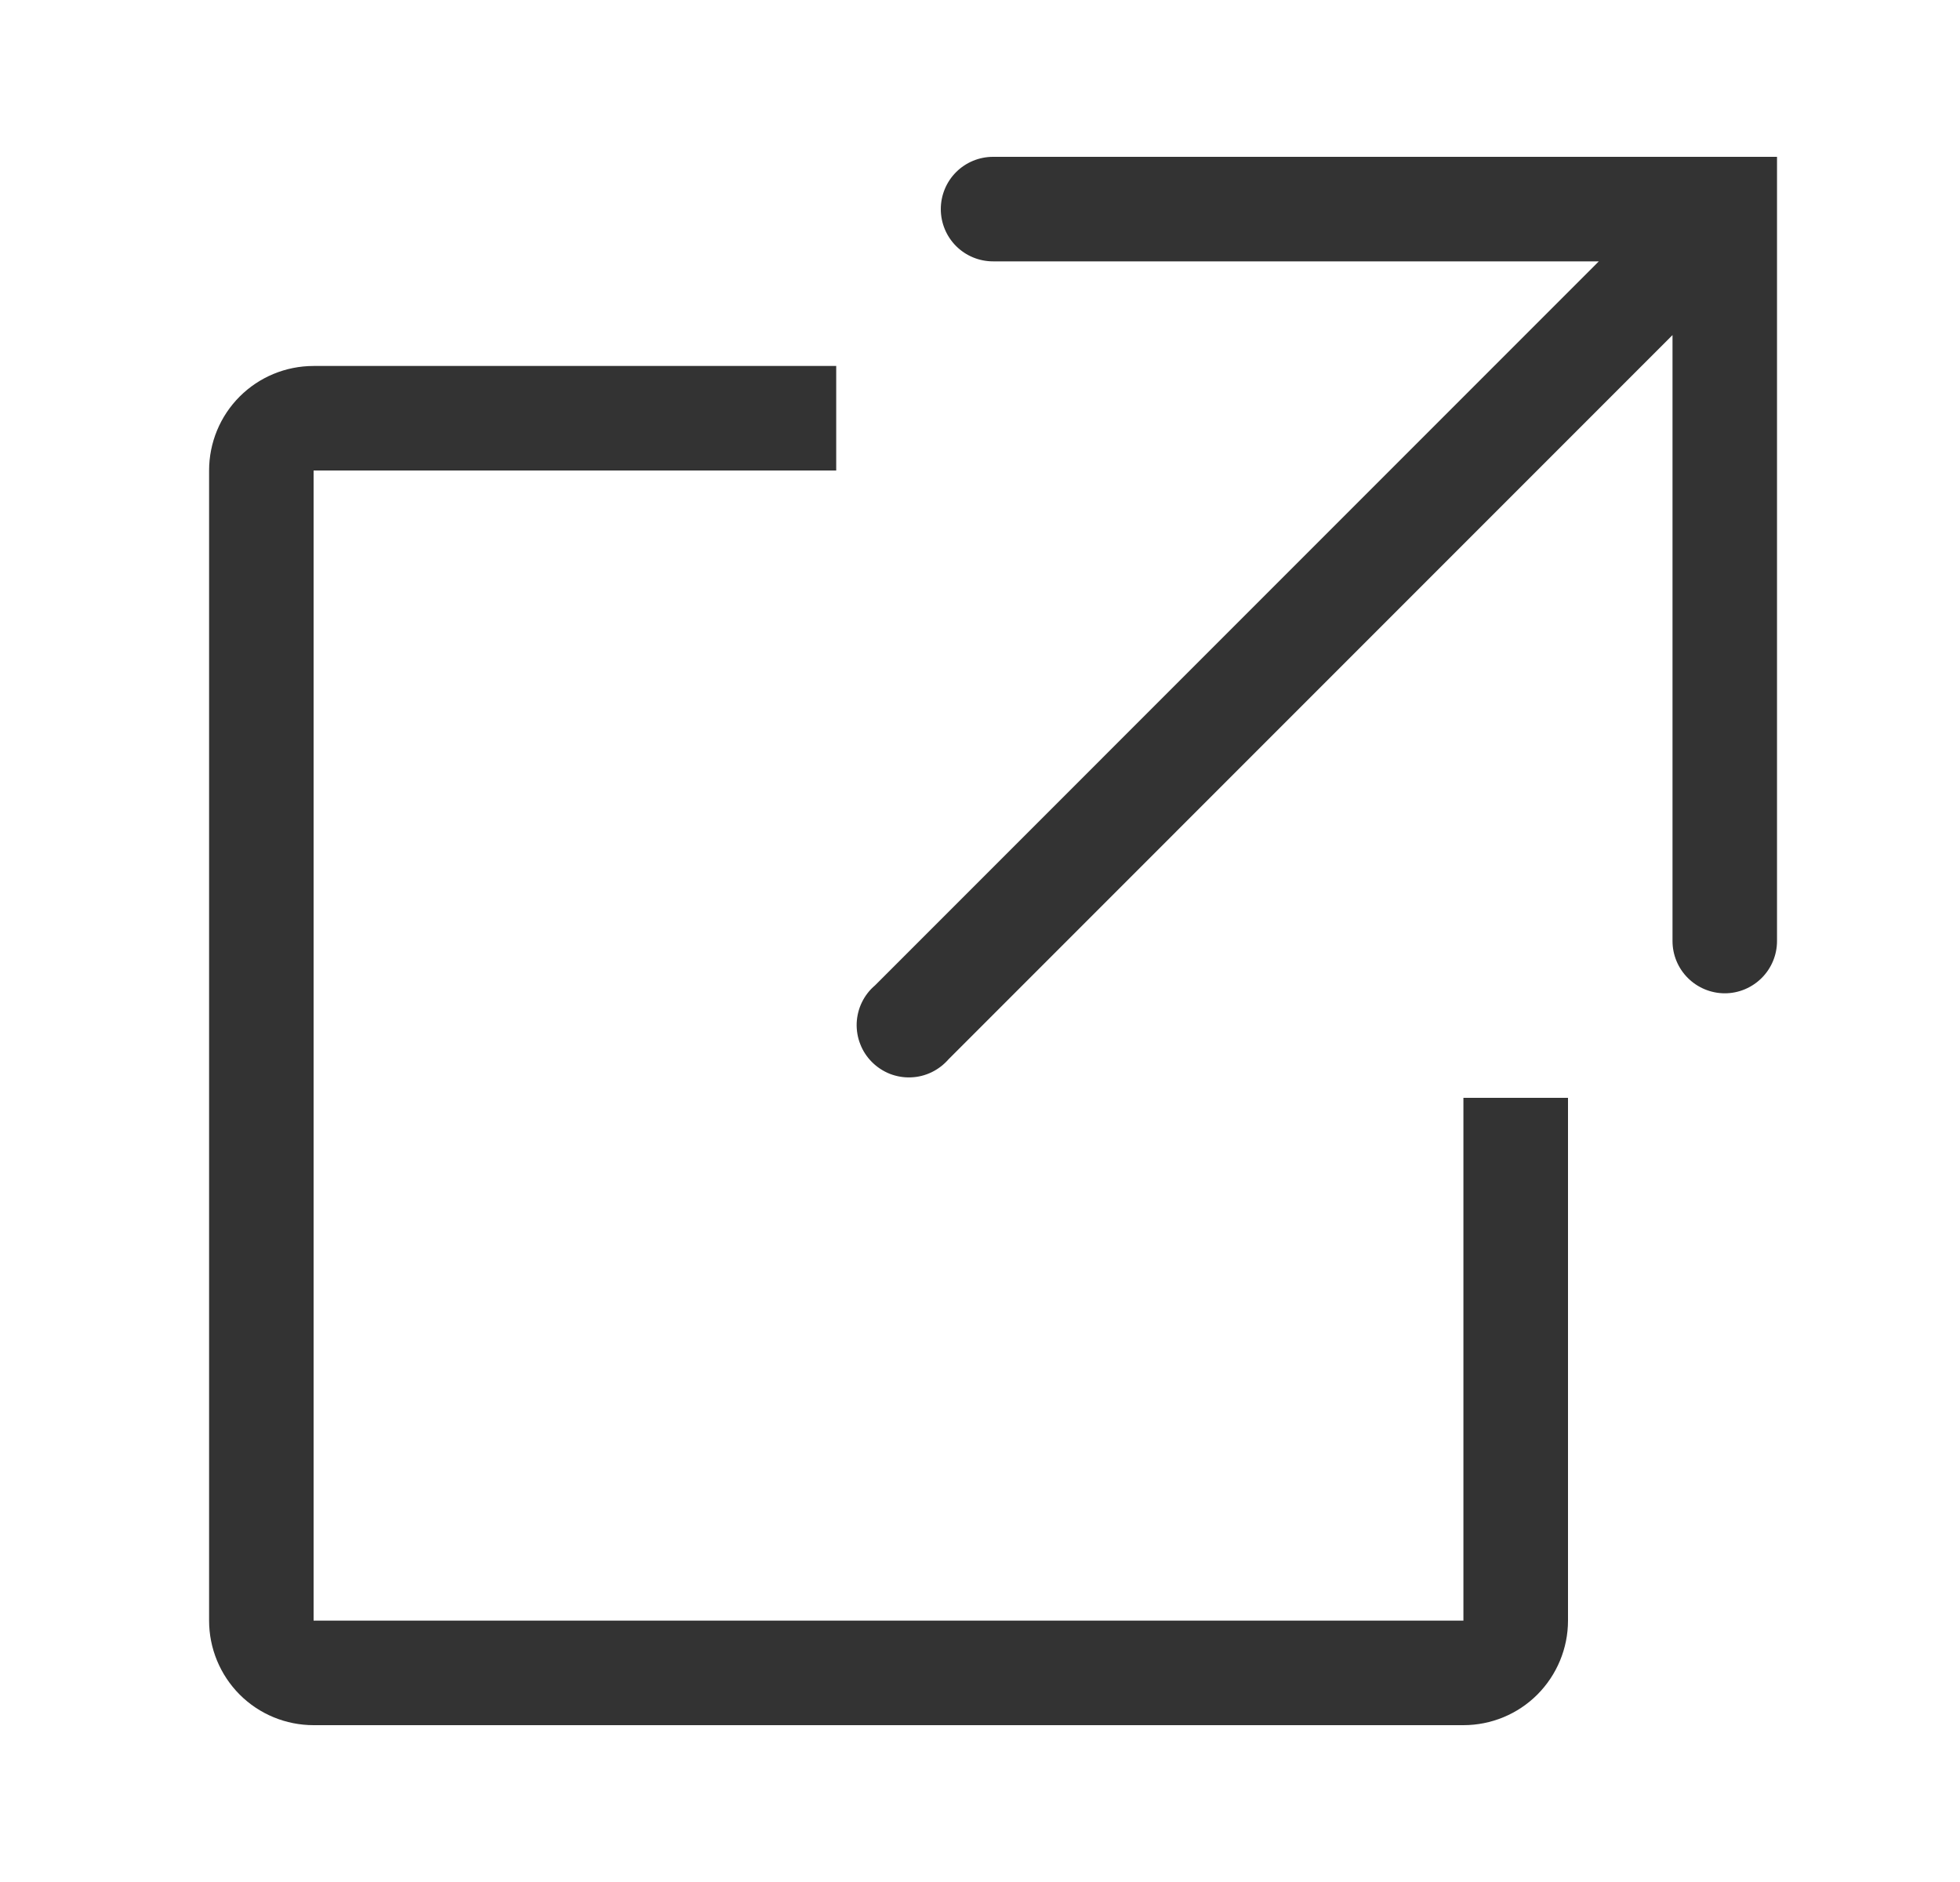 <?xml version="1.0" encoding="UTF-8"?>
<svg xmlns="http://www.w3.org/2000/svg" width="25" height="24" viewBox="0 0 25 24" fill="none">
  <path fill-rule="evenodd" clip-rule="evenodd" d="M12.195 2.195C12.32 2.07 12.49 2 12.666 2H22.666V12C22.666 12.177 22.596 12.346 22.471 12.471C22.346 12.596 22.177 12.667 22 12.667C21.823 12.667 21.653 12.596 21.528 12.471C21.403 12.346 21.333 12.177 21.333 12V4.273L12.1 13.507C12.04 13.576 11.966 13.633 11.884 13.673C11.801 13.713 11.711 13.736 11.619 13.739C11.527 13.743 11.436 13.727 11.35 13.694C11.265 13.66 11.187 13.609 11.122 13.544C11.057 13.479 11.006 13.402 10.973 13.316C10.939 13.231 10.924 13.139 10.927 13.047C10.931 12.956 10.953 12.865 10.993 12.783C11.033 12.7 11.09 12.626 11.16 12.567L20.393 3.333H12.666C12.49 3.333 12.32 3.263 12.195 3.138C12.07 3.013 12 2.843 12 2.667C12 2.49 12.07 2.32 12.195 2.195ZM4 22H18.666C19.02 22 19.359 21.86 19.609 21.61C19.859 21.359 20 21.02 20 20.667V14H18.666V20.667H4V6H10.666V4.667H4C3.646 4.667 3.307 4.807 3.057 5.057C2.807 5.307 2.667 5.646 2.667 6V20.667C2.667 21.02 2.807 21.359 3.057 21.61C3.307 21.86 3.646 22 4 22Z" fill="#333333"></path>
</svg>
